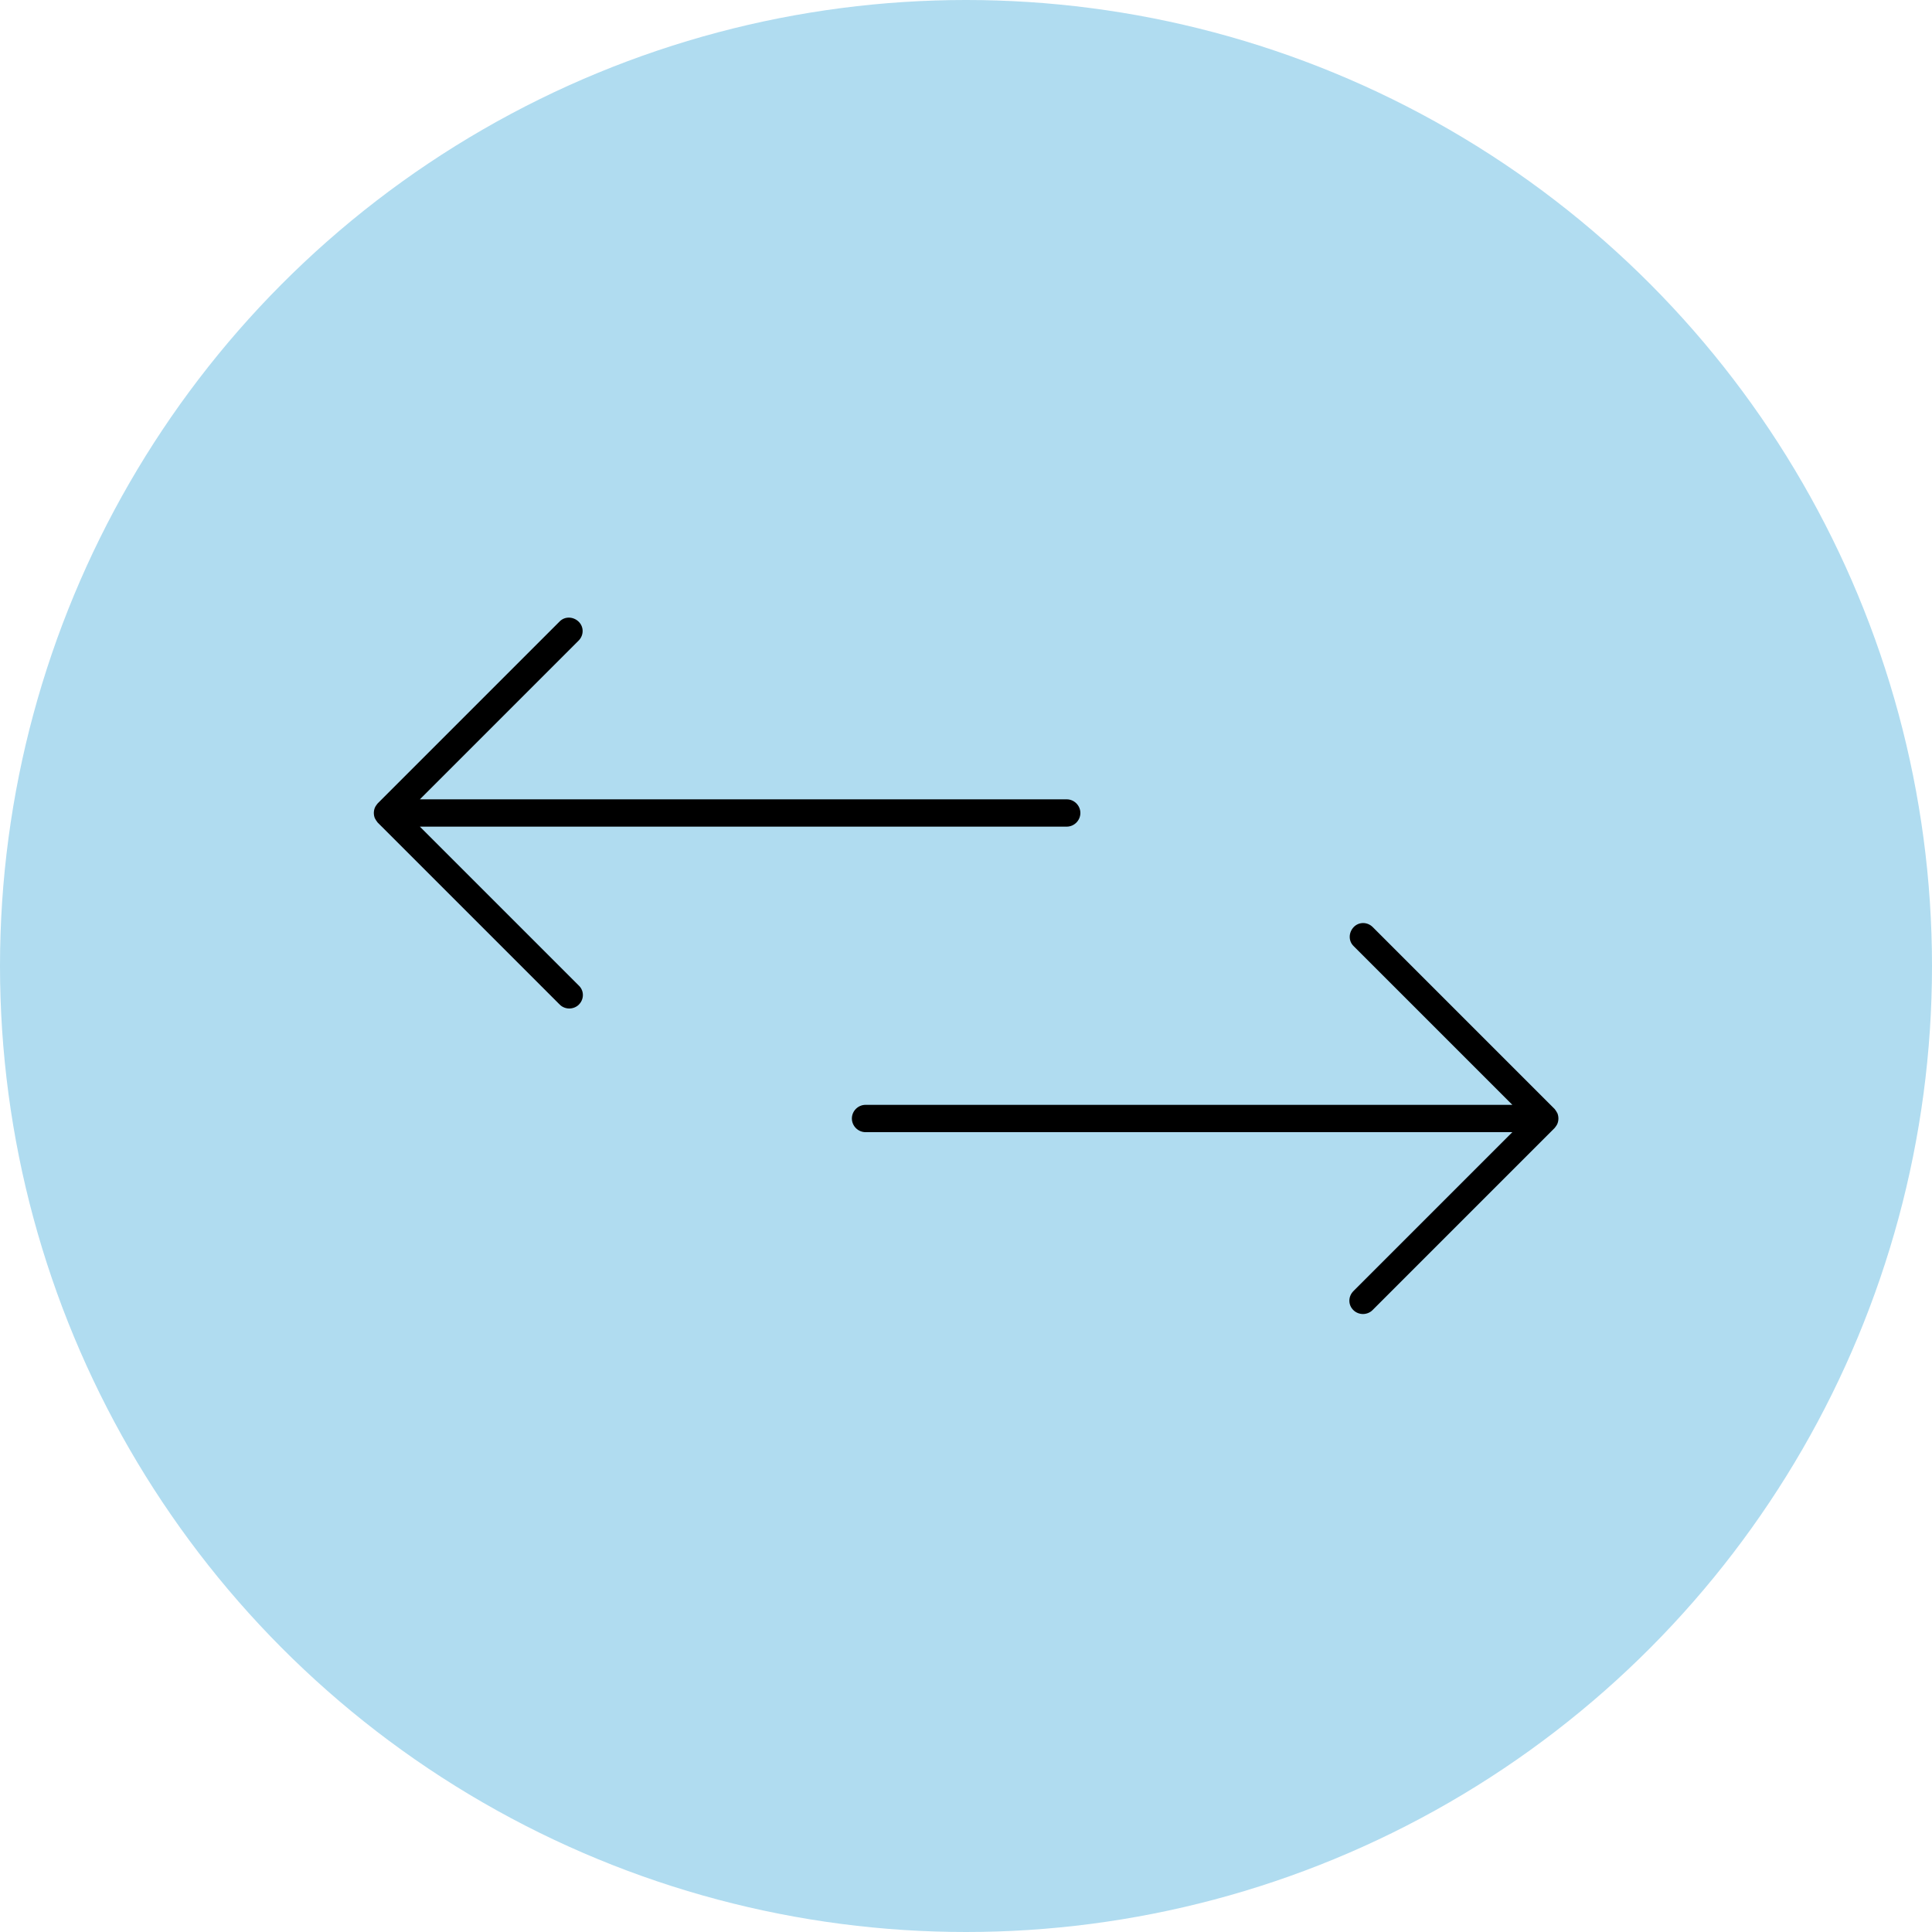 <?xml version="1.0" encoding="UTF-8"?> <svg xmlns="http://www.w3.org/2000/svg" id="Ebene_2" data-name="Ebene 2" viewBox="0 0 75 75"><defs><style> .cls-1 { fill: #000; } .cls-1, .cls-2 { stroke-width: 0px; } .cls-2 { fill: #b0dcf0; } </style></defs><g id="Ebene_1-2" data-name="Ebene 1"><g><circle class="cls-2" cx="37.5" cy="37.5" r="37.5"></circle><g><path class="cls-1" d="M16.3,32.09h25.11c.29,0,.53-.24.53-.53s-.24-.53-.53-.53h-25.11l6.16-6.16c.21-.21.21-.54,0-.74s-.54-.21-.74,0l-7.06,7.06s-.09.11-.11.17c-.05.13-.05.27,0,.4.03.06.07.12.11.17l7.07,7.07c.1.1.24.15.37.15s.27-.05.37-.15c.21-.21.21-.54,0-.74l-6.17-6.17Z"></path><path class="cls-1" d="M60.46,43.22c-.03-.06-.07-.12-.11-.17l-7.06-7.06c-.21-.21-.54-.21-.74,0s-.21.54,0,.74l6.16,6.16h-25.11c-.29,0-.53.24-.53.53s.24.53.53.53h25.11l-6.17,6.17c-.21.21-.21.54,0,.74.1.1.24.15.37.15s.27-.05.37-.15l7.07-7.07s.09-.11.11-.17c.05-.13.05-.27,0-.4Z"></path></g></g></g></svg> 